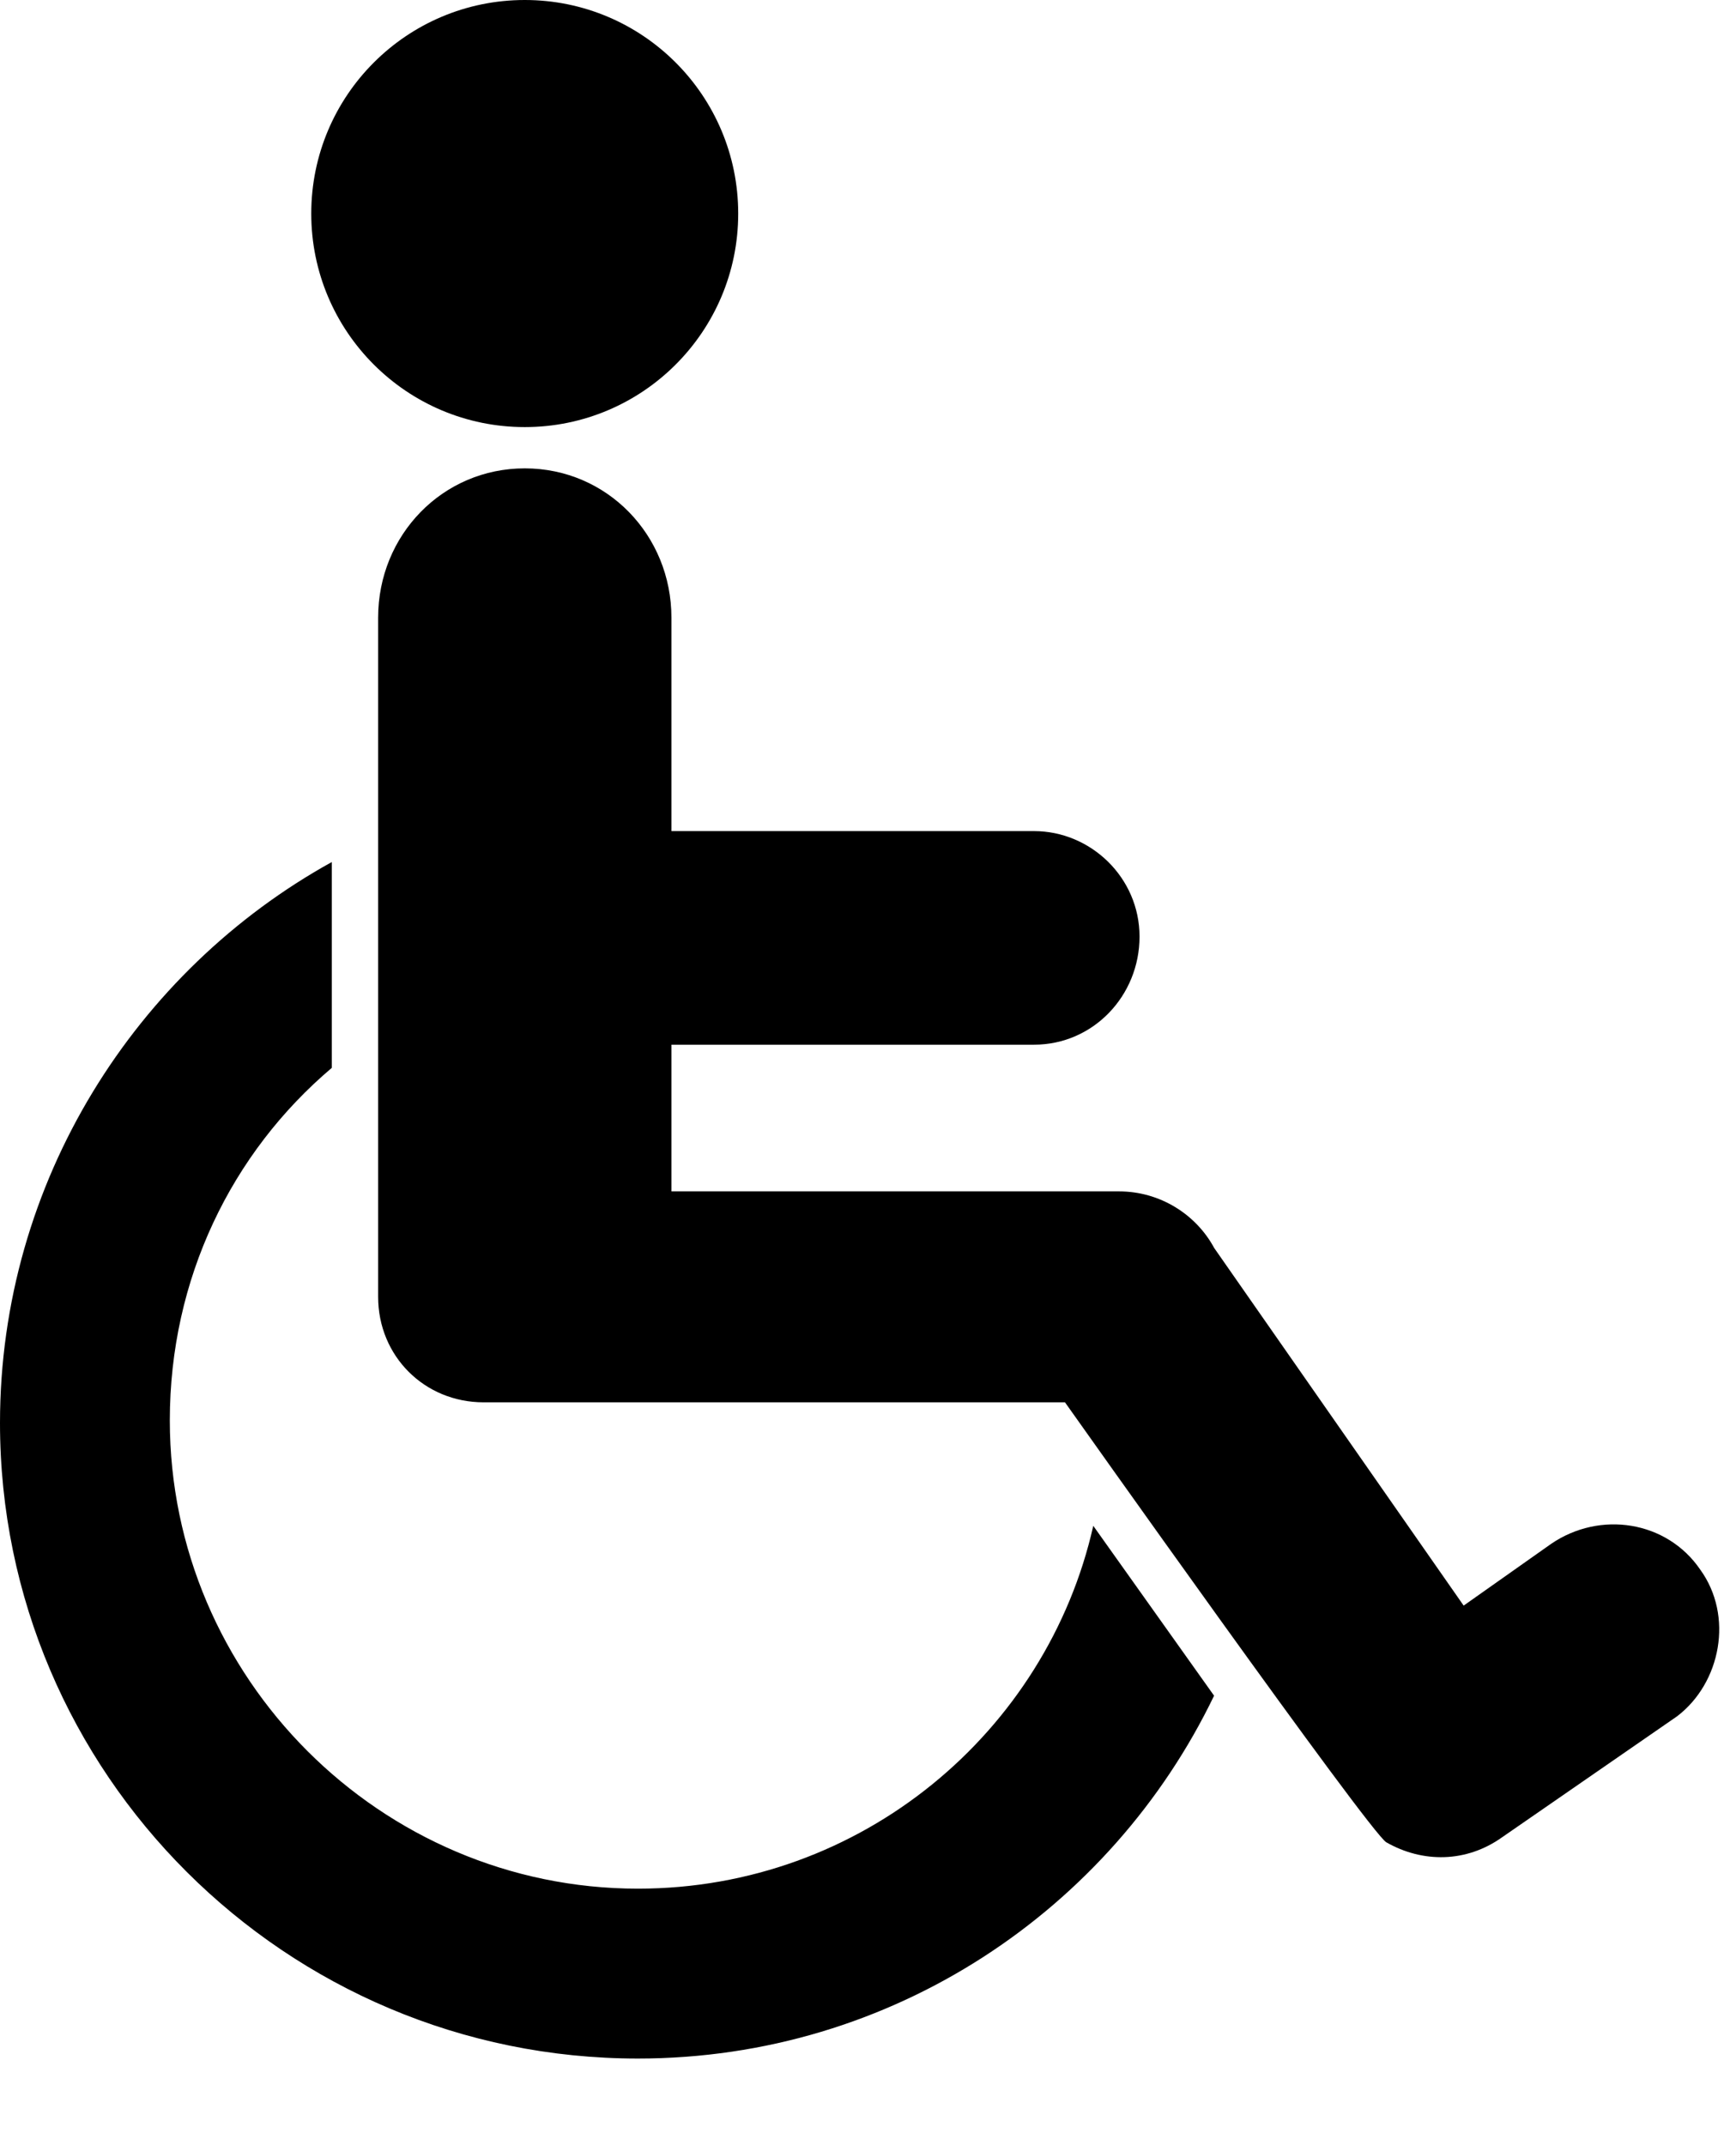 
<svg width="17px" height="21px" viewBox="0 0 17 21" version="1.1" xmlns="http://www.w3.org/2000/svg" xmlns:xlink="http://www.w3.org/1999/xlink">
    <defs>
        <path d="M16.247,26.489 C13.728,26.489 11.663,24.424 11.663,21.905 C11.663,20.519 12.267,19.285 13.249,18.454 L13.249,16.439 C11.335,17.497 10,19.562 10,21.93 C10,25.356 12.796,28.152 16.247,28.152 C18.741,28.152 20.882,26.691 21.889,24.6 L20.706,22.937 C20.252,24.952 18.439,26.489 16.247,26.489 M26.65,23.366 C26.978,23.819 26.852,24.474 26.424,24.801 L24.711,25.985 C24.358,26.237 23.93,26.237 23.577,26.036 C23.426,25.96 20.429,21.728 20.429,21.728 L14.736,21.728 C14.156,21.728 13.703,21.275 13.703,20.696 L13.703,14.046 C13.703,13.239 14.333,12.585 15.139,12.585 C15.945,12.585 16.575,13.239 16.575,14.046 L16.575,16.136 L20.126,16.136 C20.68,16.136 21.159,16.59 21.159,17.169 C21.159,17.748 20.705,18.227 20.126,18.227 L16.575,18.227 L16.575,19.663 L20.957,19.663 C21.361,19.663 21.713,19.889 21.89,20.217 L24.333,23.718 L25.189,23.114 C25.668,22.786 26.323,22.887 26.65,23.366 Z M15.139,8 C16.293,8 17.229,8.936 17.229,10.091 C17.229,11.245 16.293,12.181 15.139,12.181 C13.984,12.181 13.048,11.245 13.048,10.091 C13.048,8.936 13.984,8 15.139,8 Z" id="path-1"></path>
    </defs>
    <g id="Symbols" stroke="none" stroke-width="1" fill="none" fill-rule="evenodd">
        <g id="icon/disabled" transform="translate(-10, -8)">
            <mask id="mask-2" fill="white">
                <use xlink:href="#path-1"></use>
            </mask>
            <use id="Fill-6" fill="#000000" xlink:href="#path-1"></use>
        </g>
    </g>
</svg>

